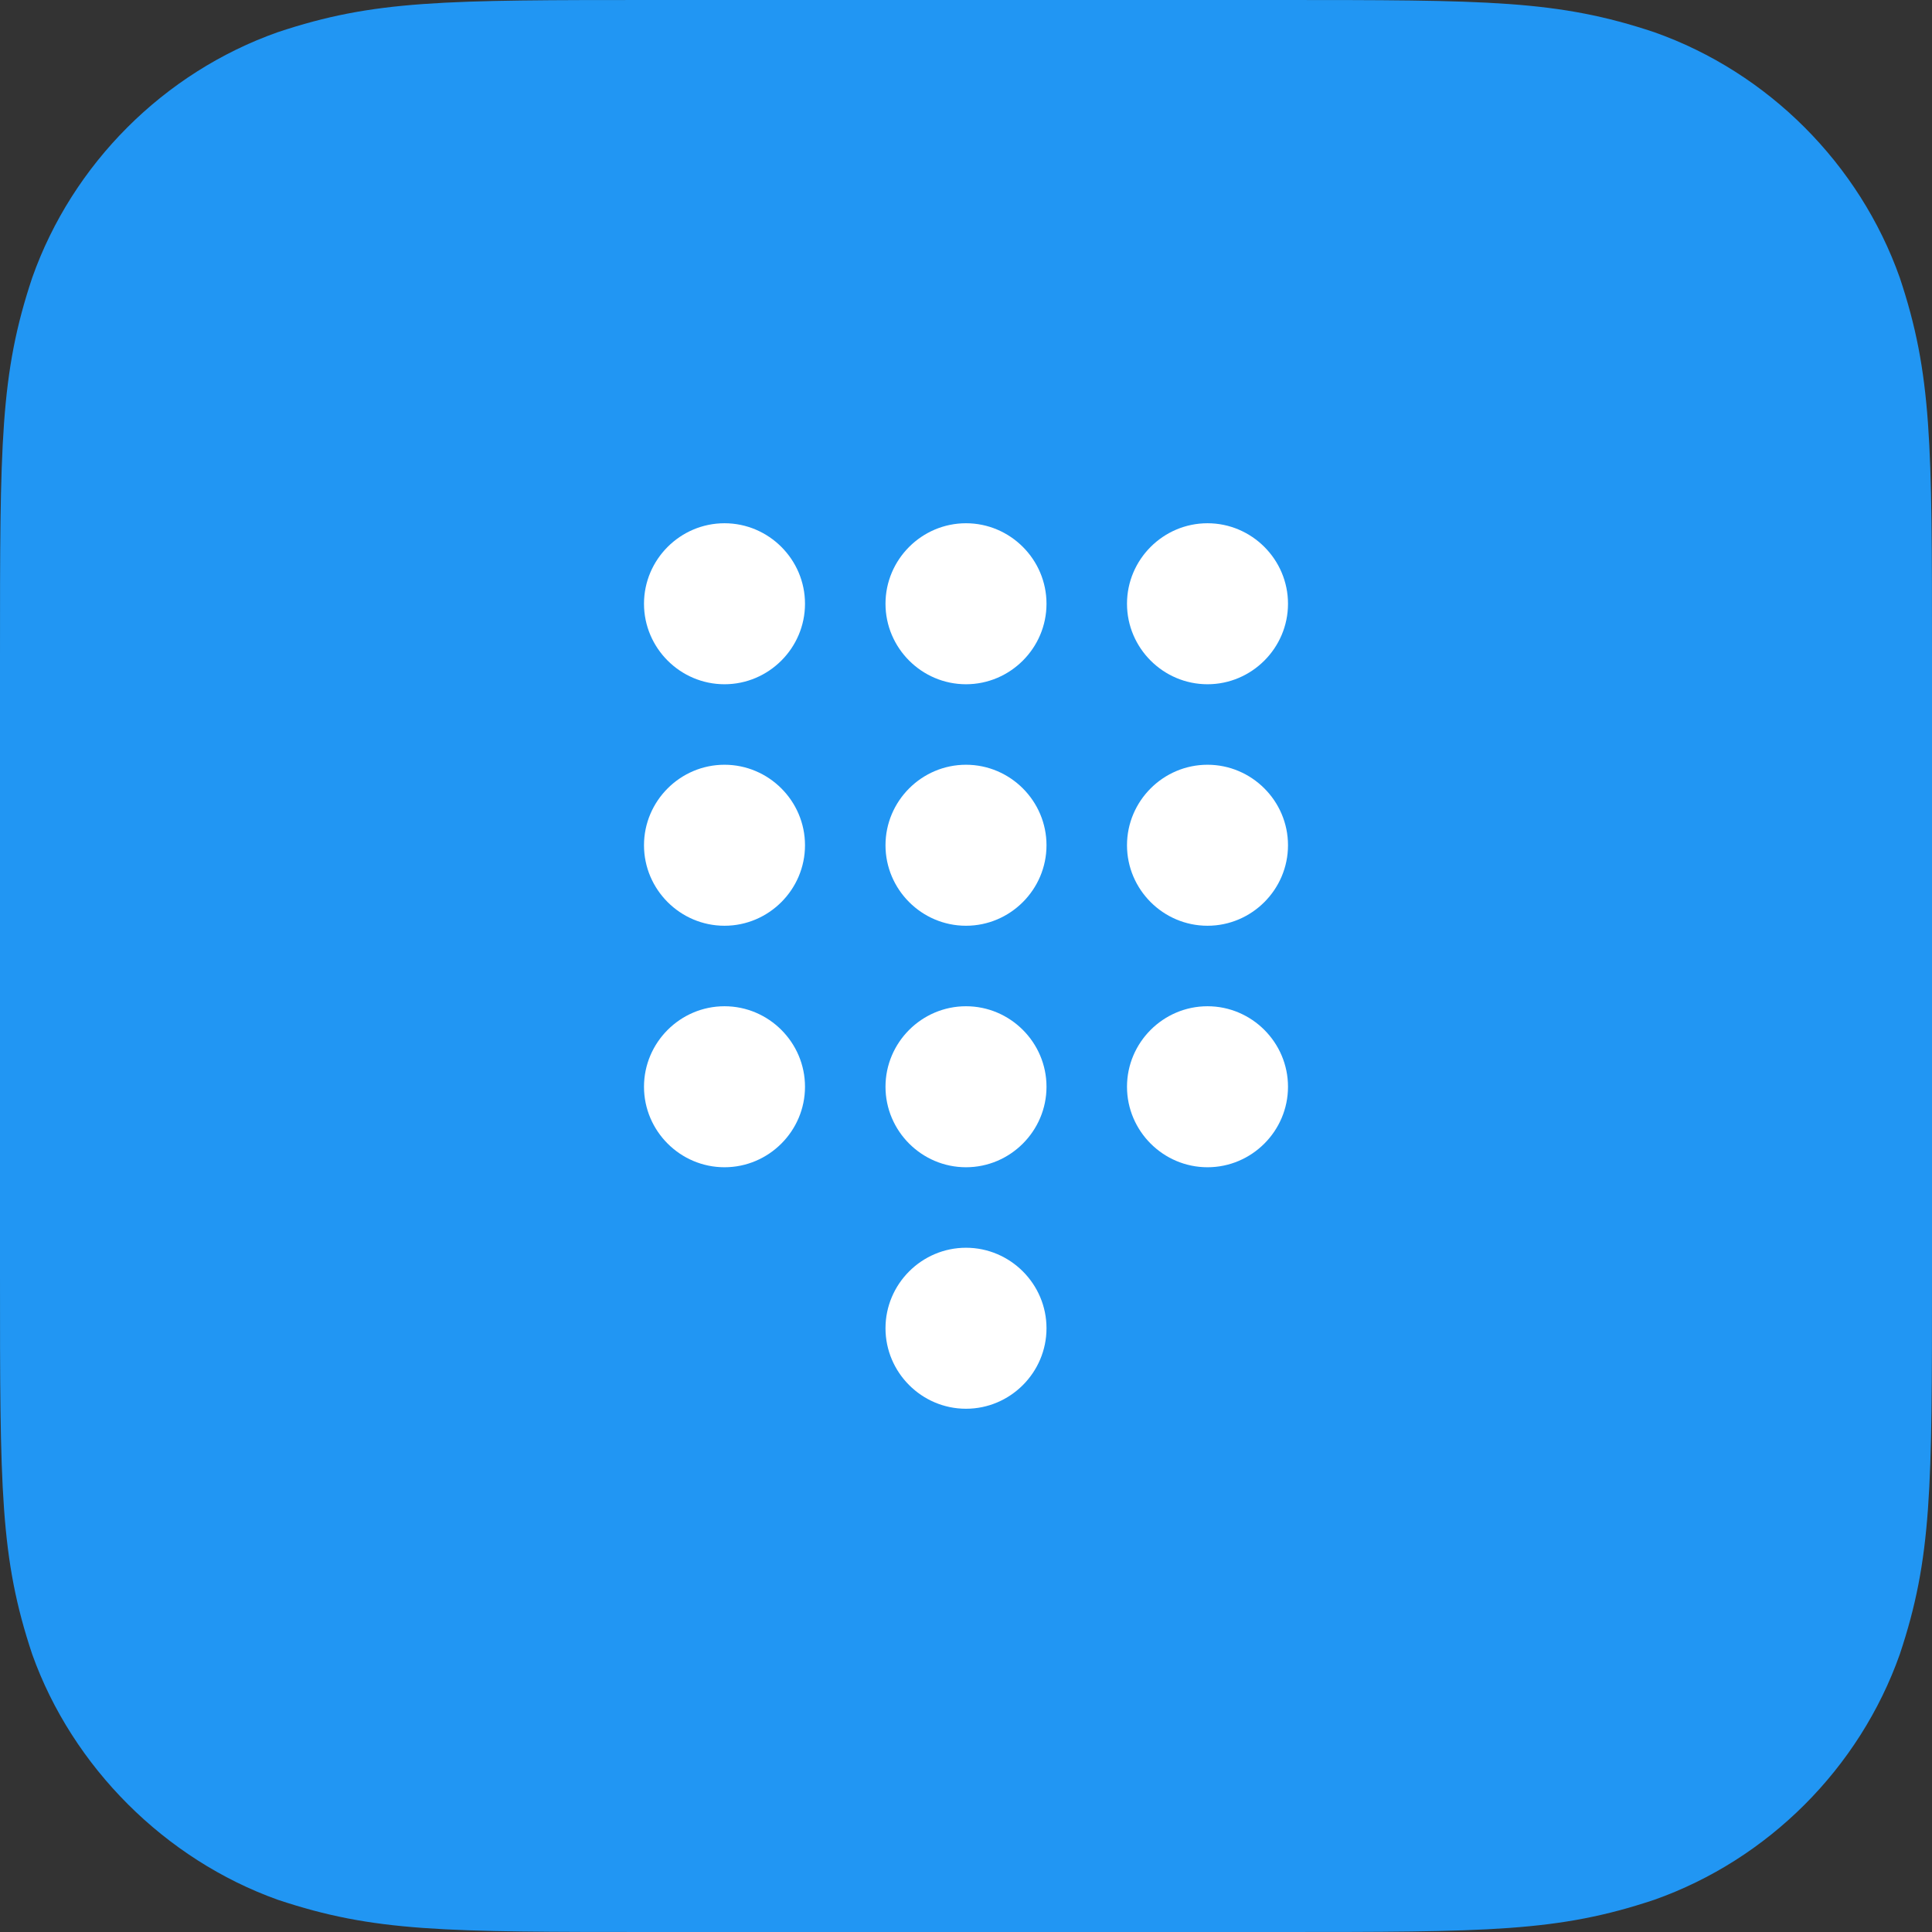 <svg xmlns="http://www.w3.org/2000/svg" width="48" height="48" viewBox="0 0 48 48"><rect x="0" y="0" width="48" height="48" fill="#333333" stroke="none"/><g fill="none" fill-rule="evenodd"><path fill="#2196F3" d="M31.68,48 C37,48 38.7,48 41.1,47.2 C43.928,46.2 46.2,43.928 47.2,41.1 C48,38.7 48,37 48,31.68 L48,16.32 C48,11 48,9.3 47.2,6.9 C46.198,4.072 43.928,1.8 41.1,0.8 C38.7,0 37,0 31.68,0 L16.32,0 C11,0 9.3,0 6.9,0.8 C4.072,1.8 1.8,4.072 0.8,6.9 C0,9.3 0,11 0,16.32 L0,31.68 C0,37 0,38.7 0.8,41.1 C1.8,43.9 4.104,46.2 6.904,47.2 C9.304,48 11,48 16.32,48 L31.68,48 Z"/><path fill="#FFF" fill-rule="nonzero" d="M24,31 C22.9,31 22,31.9 22,33 C22,34.1 22.9,35 24,35 C25.1,35 26,34.1 26,33 C26,31.9 25.1,31 24,31 Z M18,13 C16.9,13 16,13.9 16,15 C16,16.1 16.9,17 18,17 C19.1,17 20,16.1 20,15 C20,13.9 19.1,13 18,13 Z M18,19 C16.9,19 16,19.9 16,21 C16,22.1 16.9,23 18,23 C19.1,23 20,22.1 20,21 C20,19.9 19.1,19 18,19 Z M18,25 C16.9,25 16,25.9 16,27 C16,28.1 16.9,29 18,29 C19.1,29 20,28.1 20,27 C20,25.9 19.1,25 18,25 Z M30,17 C31.1,17 32,16.1 32,15 C32,13.9 31.1,13 30,13 C28.9,13 28,13.9 28,15 C28,16.1 28.9,17 30,17 Z M24,25 C22.9,25 22,25.9 22,27 C22,28.1 22.9,29 24,29 C25.1,29 26,28.1 26,27 C26,25.9 25.1,25 24,25 Z M30,25 C28.9,25 28,25.9 28,27 C28,28.1 28.9,29 30,29 C31.1,29 32,28.1 32,27 C32,25.9 31.1,25 30,25 Z M30,19 C28.9,19 28,19.9 28,21 C28,22.1 28.9,23 30,23 C31.1,23 32,22.1 32,21 C32,19.9 31.1,19 30,19 Z M24,19 C22.9,19 22,19.9 22,21 C22,22.1 22.9,23 24,23 C25.1,23 26,22.1 26,21 C26,19.9 25.1,19 24,19 Z M24,13 C22.9,13 22,13.9 22,15 C22,16.1 22.9,17 24,17 C25.1,17 26,16.1 26,15 C26,13.9 25.1,13 24,13 Z"/></g></svg>